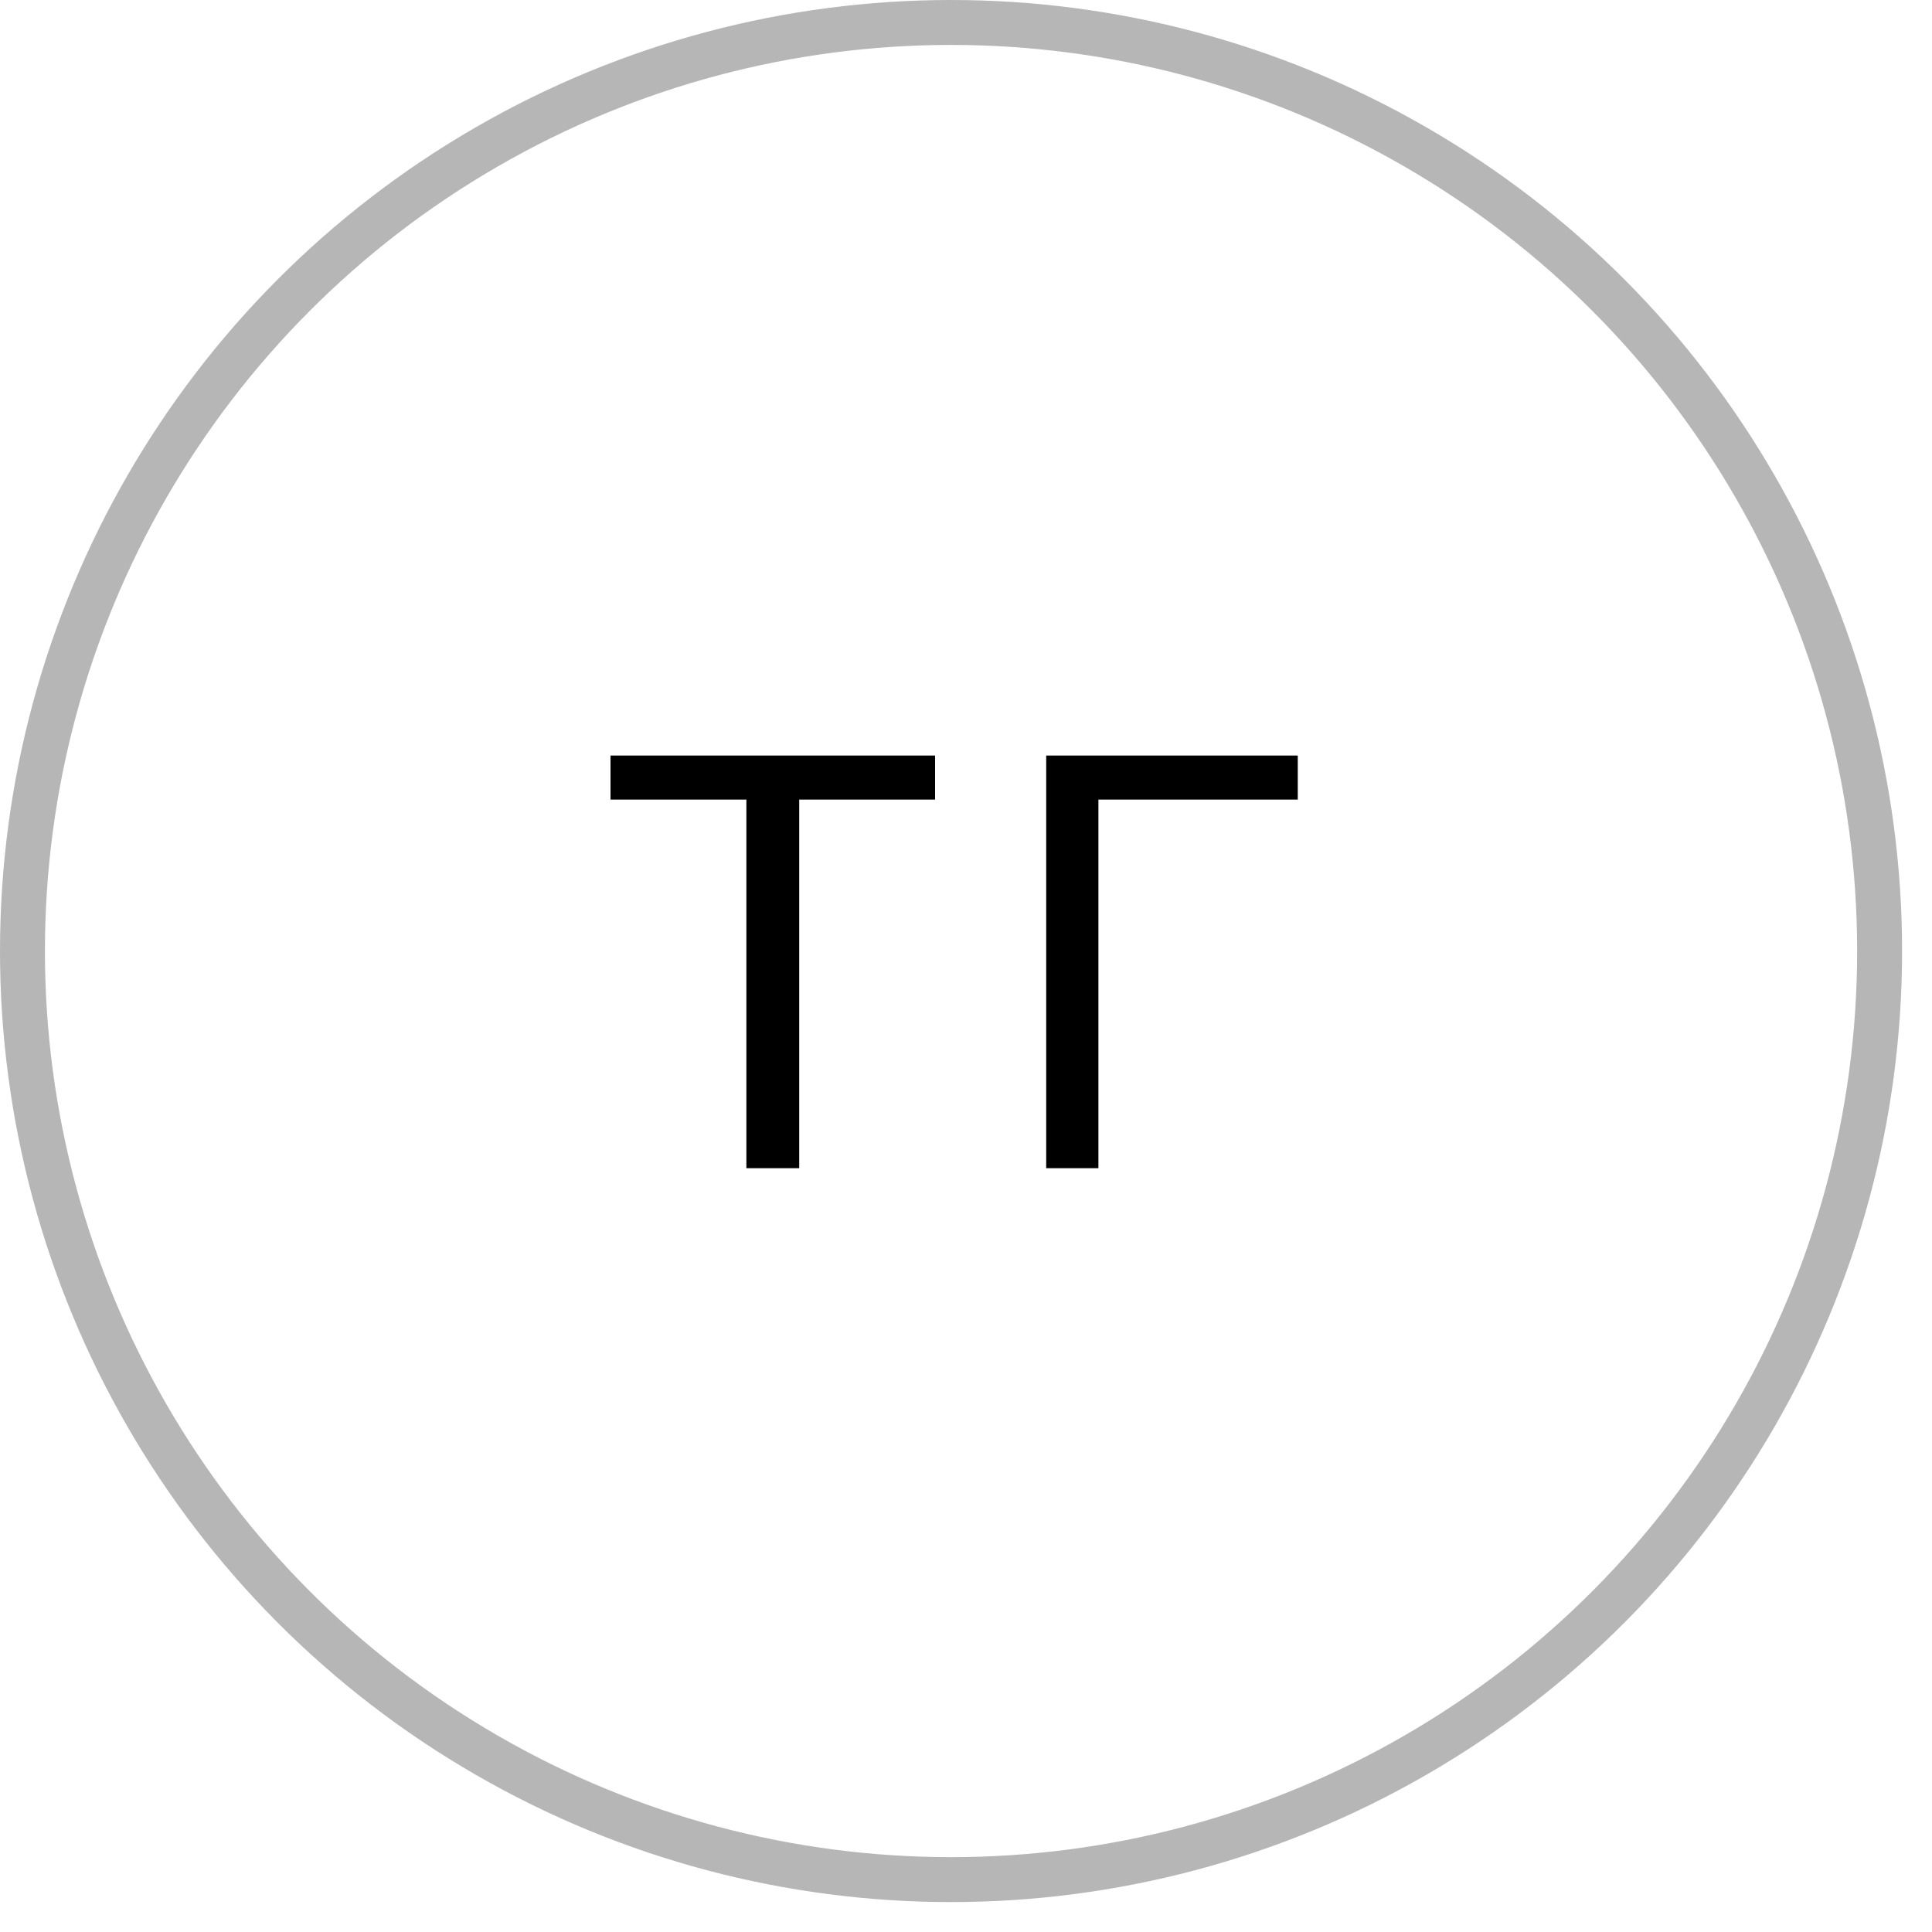 <?xml version="1.0" encoding="UTF-8"?> <svg xmlns="http://www.w3.org/2000/svg" width="43" height="43" viewBox="0 0 43 43" fill="none"><circle cx="21.167" cy="21.167" r="20.667" stroke="#B6B6B6"></circle><path d="M16.612 26V17.796H13.588V16.816H20.812V17.796H17.788V26H16.612ZM23.285 26V16.816H28.884V17.796H24.447V26H23.285Z" fill="black"></path></svg> 